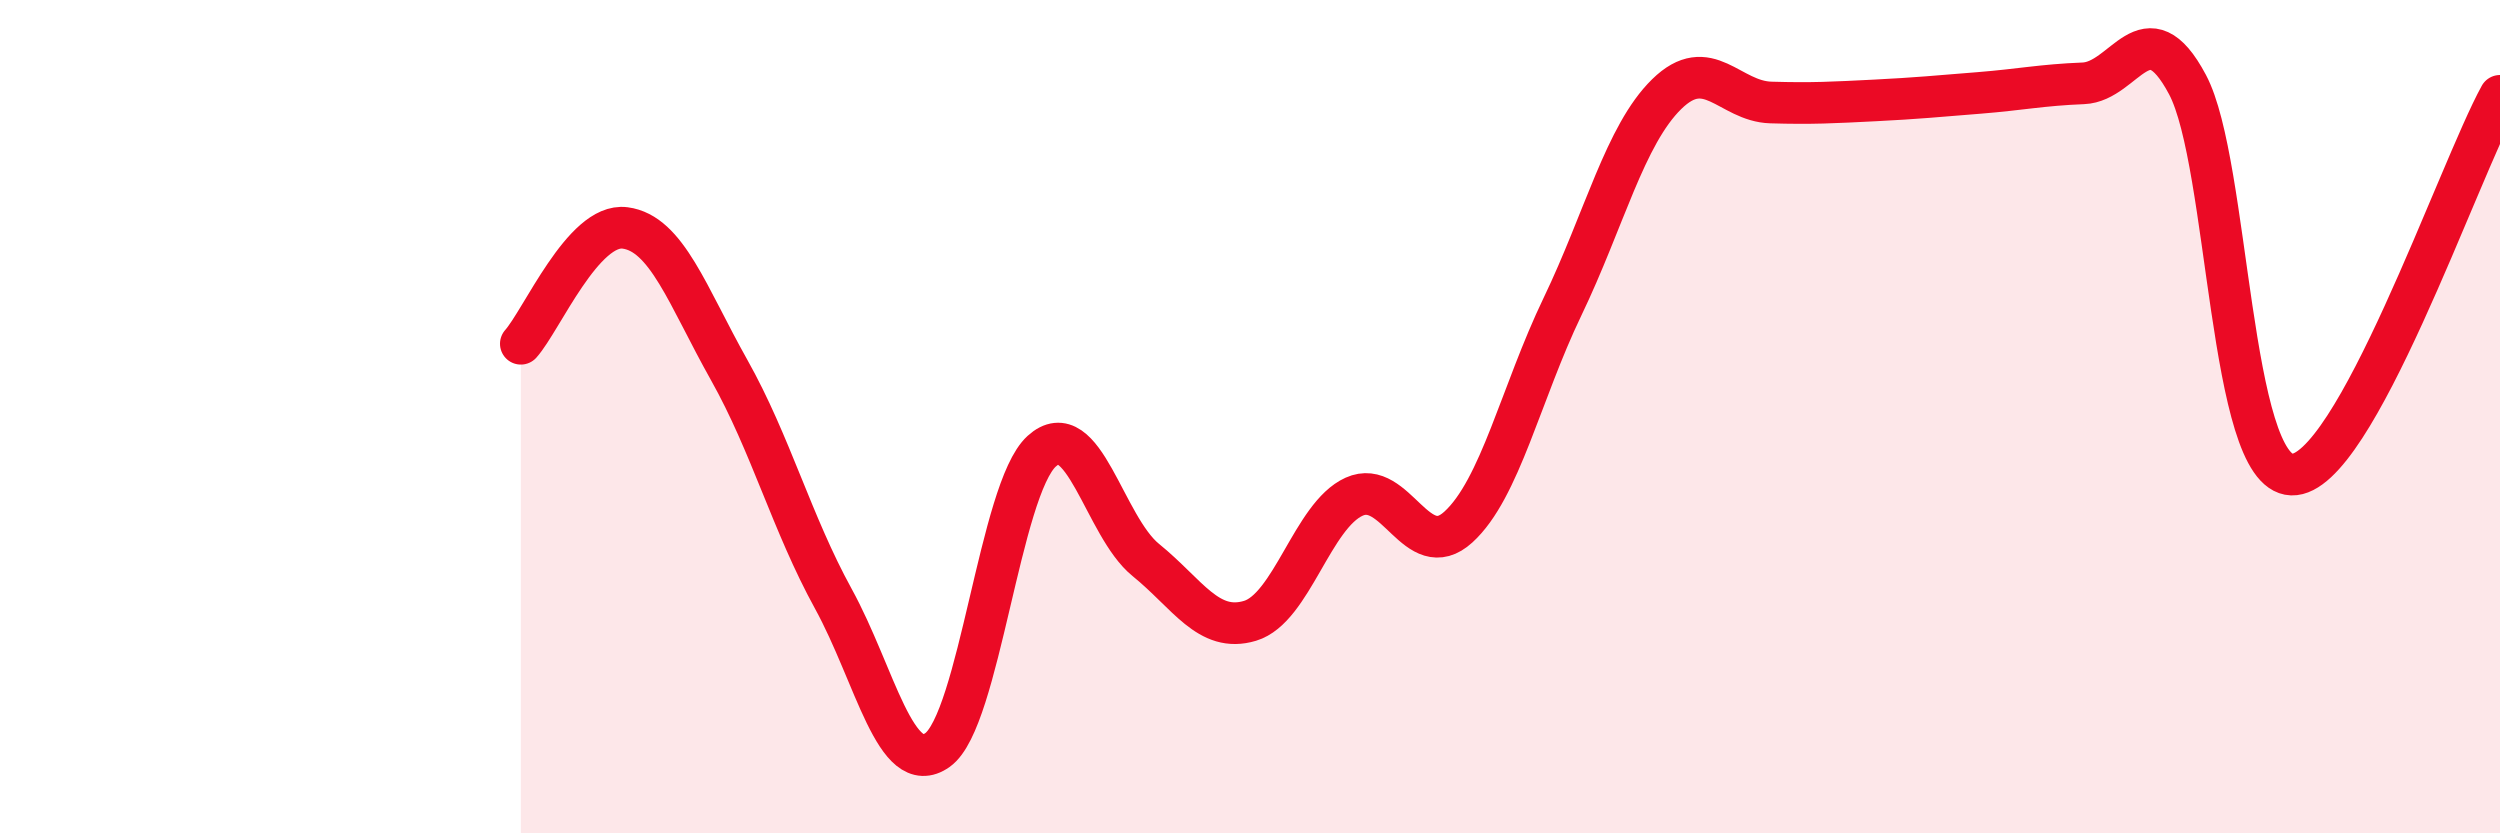 
    <svg width="60" height="20" viewBox="0 0 60 20" xmlns="http://www.w3.org/2000/svg">
      <path
        d="M 12.5,8.25 C 13,7.69 14,5.34 15,5.47 C 16,5.6 16.5,7.1 17.5,8.88 C 18.5,10.66 19,12.55 20,14.37 C 21,16.19 21.5,18.71 22.5,18 C 23.5,17.29 24,11.74 25,10.83 C 26,9.92 26.5,12.63 27.5,13.44 C 28.5,14.25 29,15.2 30,14.9 C 31,14.6 31.5,12.37 32.5,11.92 C 33.5,11.47 34,13.56 35,12.65 C 36,11.74 36.5,9.44 37.5,7.36 C 38.5,5.28 39,3.24 40,2.26 C 41,1.28 41.5,2.43 42.5,2.46 C 43.5,2.49 44,2.46 45,2.41 C 46,2.36 46.5,2.31 47.5,2.23 C 48.5,2.15 49,2.04 50,2 C 51,1.96 51.5,0.15 52.5,2.03 C 53.5,3.91 53.5,11.34 55,11.39 C 56.5,11.44 59,4.12 60,2.3L60 20L12.5 20Z"
        fill="#EB0A25"
        opacity="0.1"
        stroke-linecap="round"
        stroke-linejoin="round"
      />
      <path
        d="M 12.5,8.25 C 13,7.69 14,5.34 15,5.47 C 16,5.6 16.5,7.1 17.5,8.88 C 18.5,10.66 19,12.55 20,14.37 C 21,16.19 21.5,18.71 22.5,18 C 23.5,17.29 24,11.74 25,10.83 C 26,9.92 26.5,12.63 27.5,13.44 C 28.5,14.25 29,15.2 30,14.9 C 31,14.6 31.5,12.37 32.5,11.92 C 33.5,11.47 34,13.56 35,12.65 C 36,11.74 36.5,9.44 37.5,7.36 C 38.5,5.28 39,3.24 40,2.26 C 41,1.28 41.5,2.43 42.5,2.46 C 43.5,2.49 44,2.46 45,2.41 C 46,2.36 46.5,2.31 47.5,2.23 C 48.5,2.15 49,2.04 50,2 C 51,1.96 51.5,0.15 52.5,2.03 C 53.5,3.91 53.5,11.34 55,11.39 C 56.5,11.44 59,4.12 60,2.3"
        stroke="#EB0A25"
        stroke-width="1"
        fill="none"
        stroke-linecap="round"
        stroke-linejoin="round"
      />
    </svg>
  